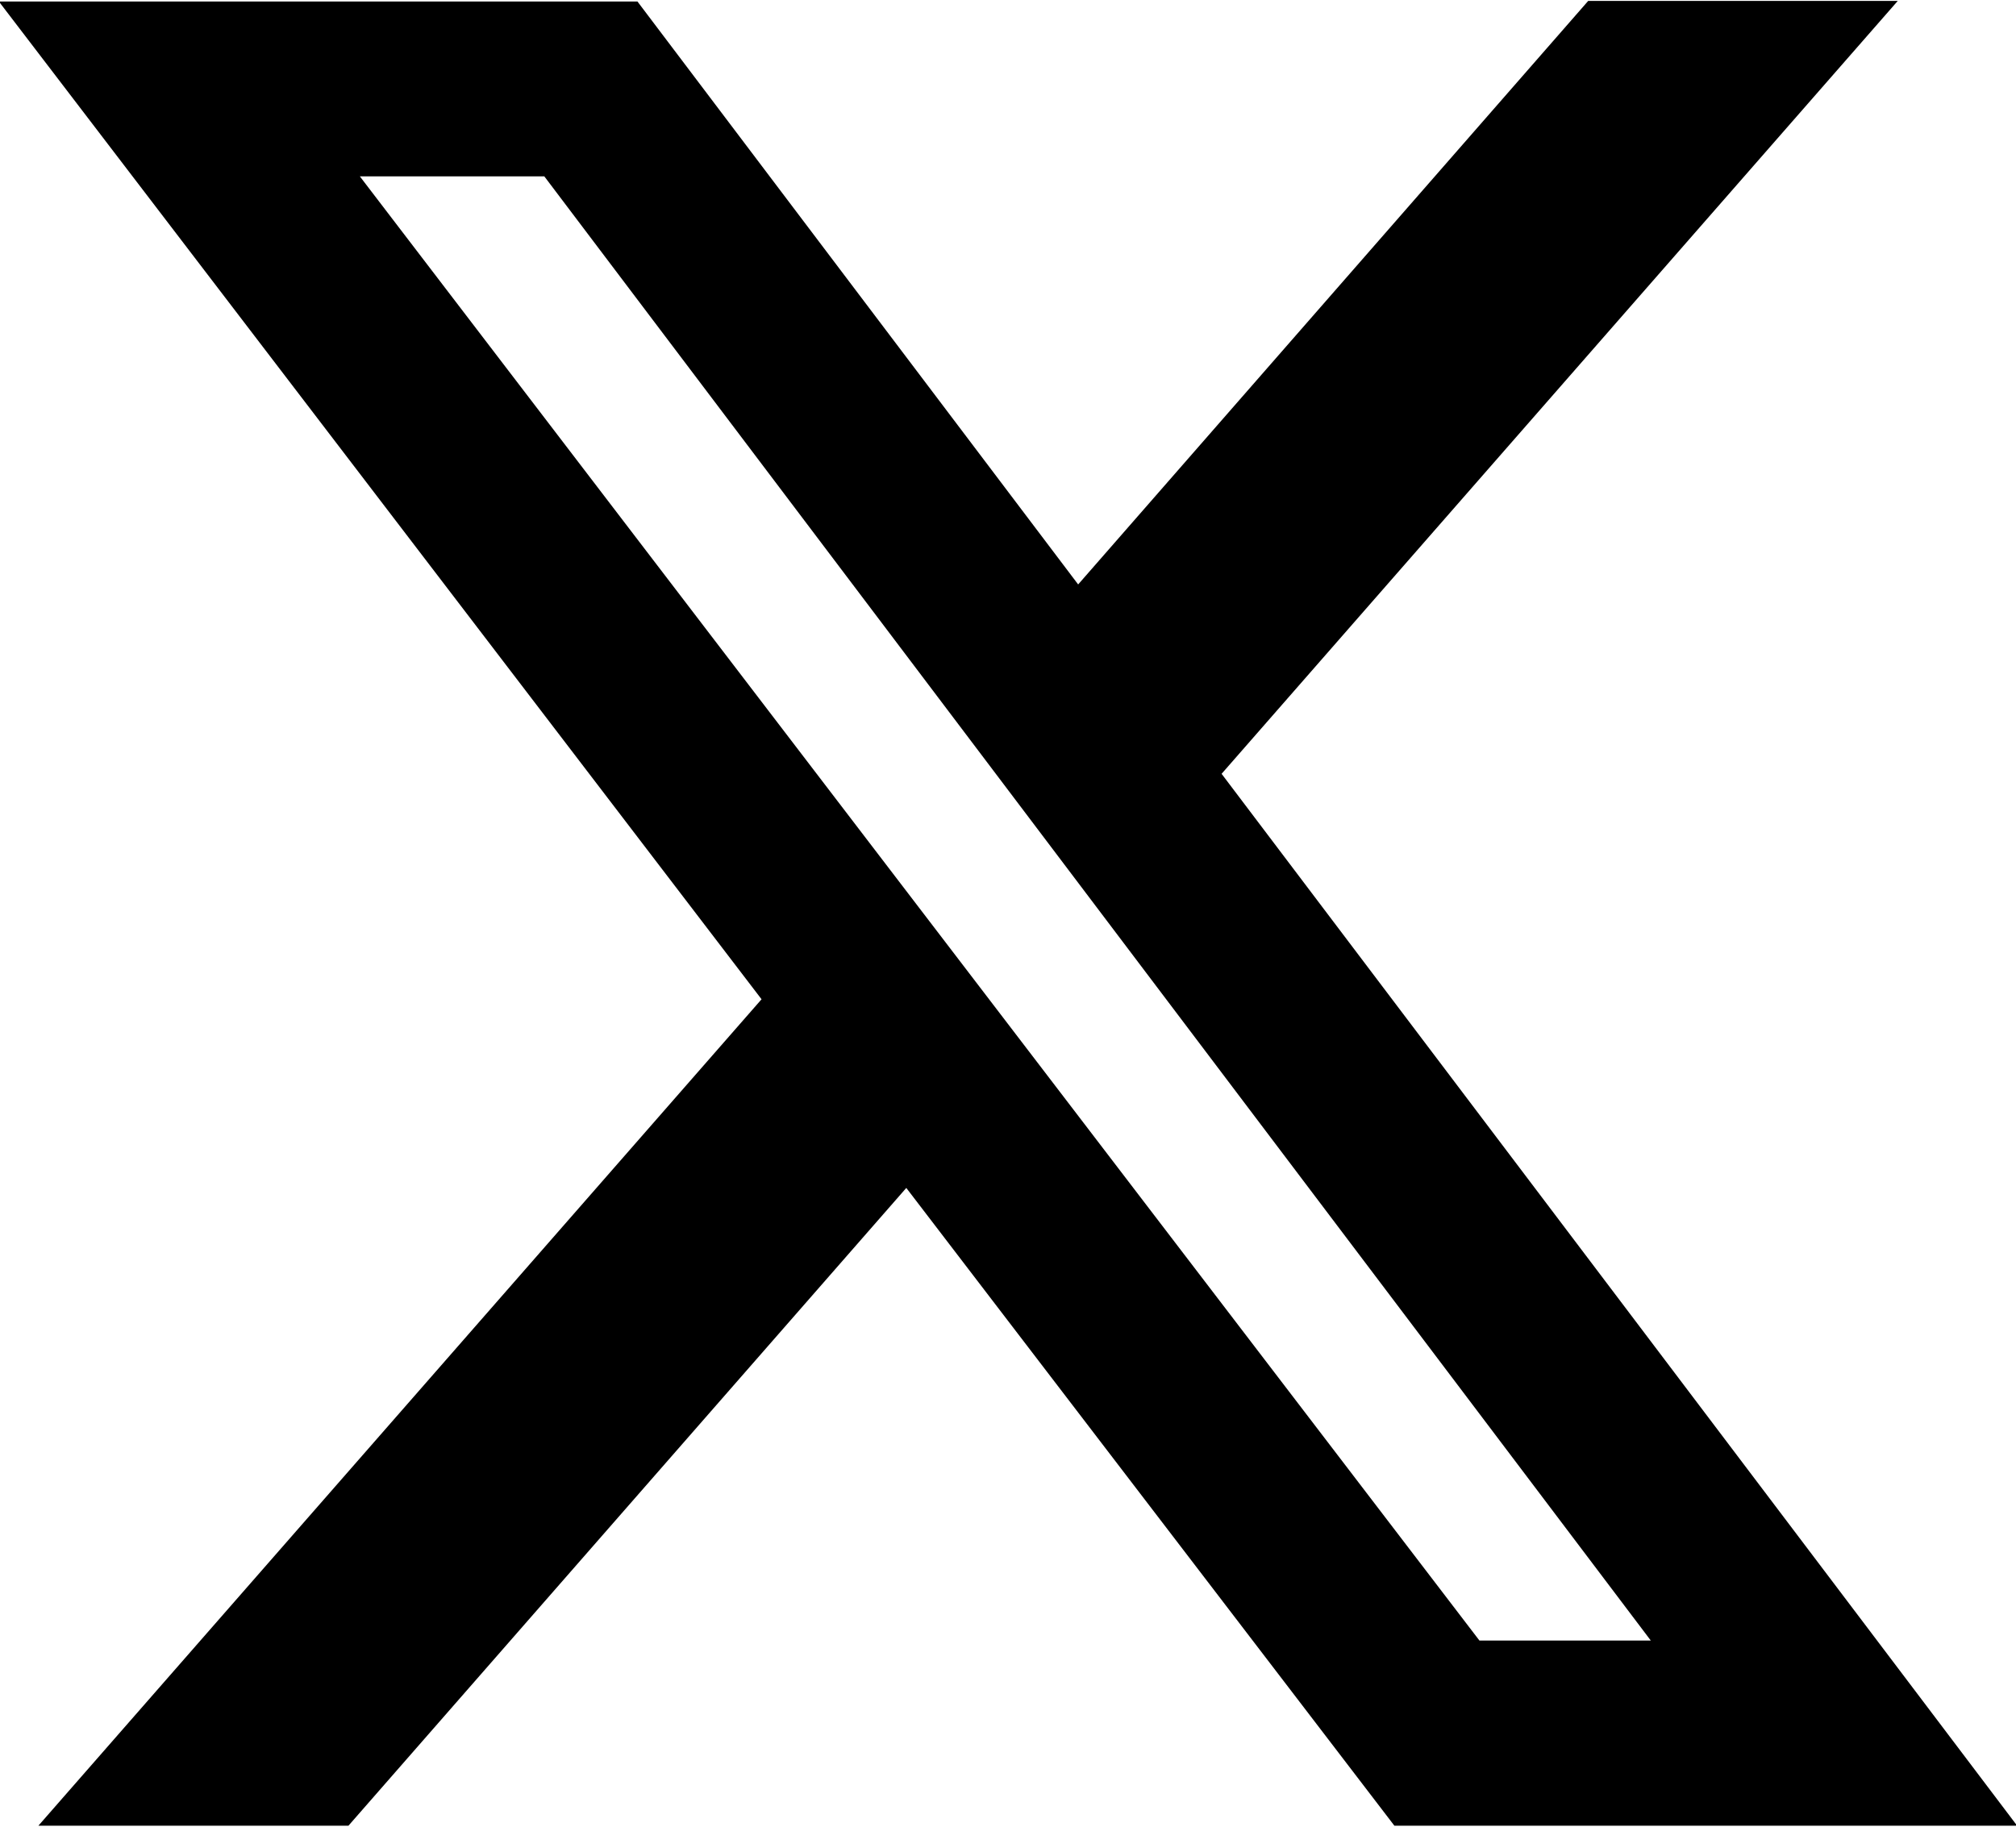 <svg xmlns="http://www.w3.org/2000/svg" width="20" height="18.124"><path d="M310.756 215.947h3.071l-6.708 7.669 7.892 10.437h-6.178l-4.842-6.328-5.534 6.328h-3.076l7.174-8.2-7.566-9.9h6.335l4.372 5.784Zm-1.079 16.269h1.7L300.4 217.688h-1.83Z" transform="translate(-295 -215.938)" style="fill-rule:evenodd"/></svg>
